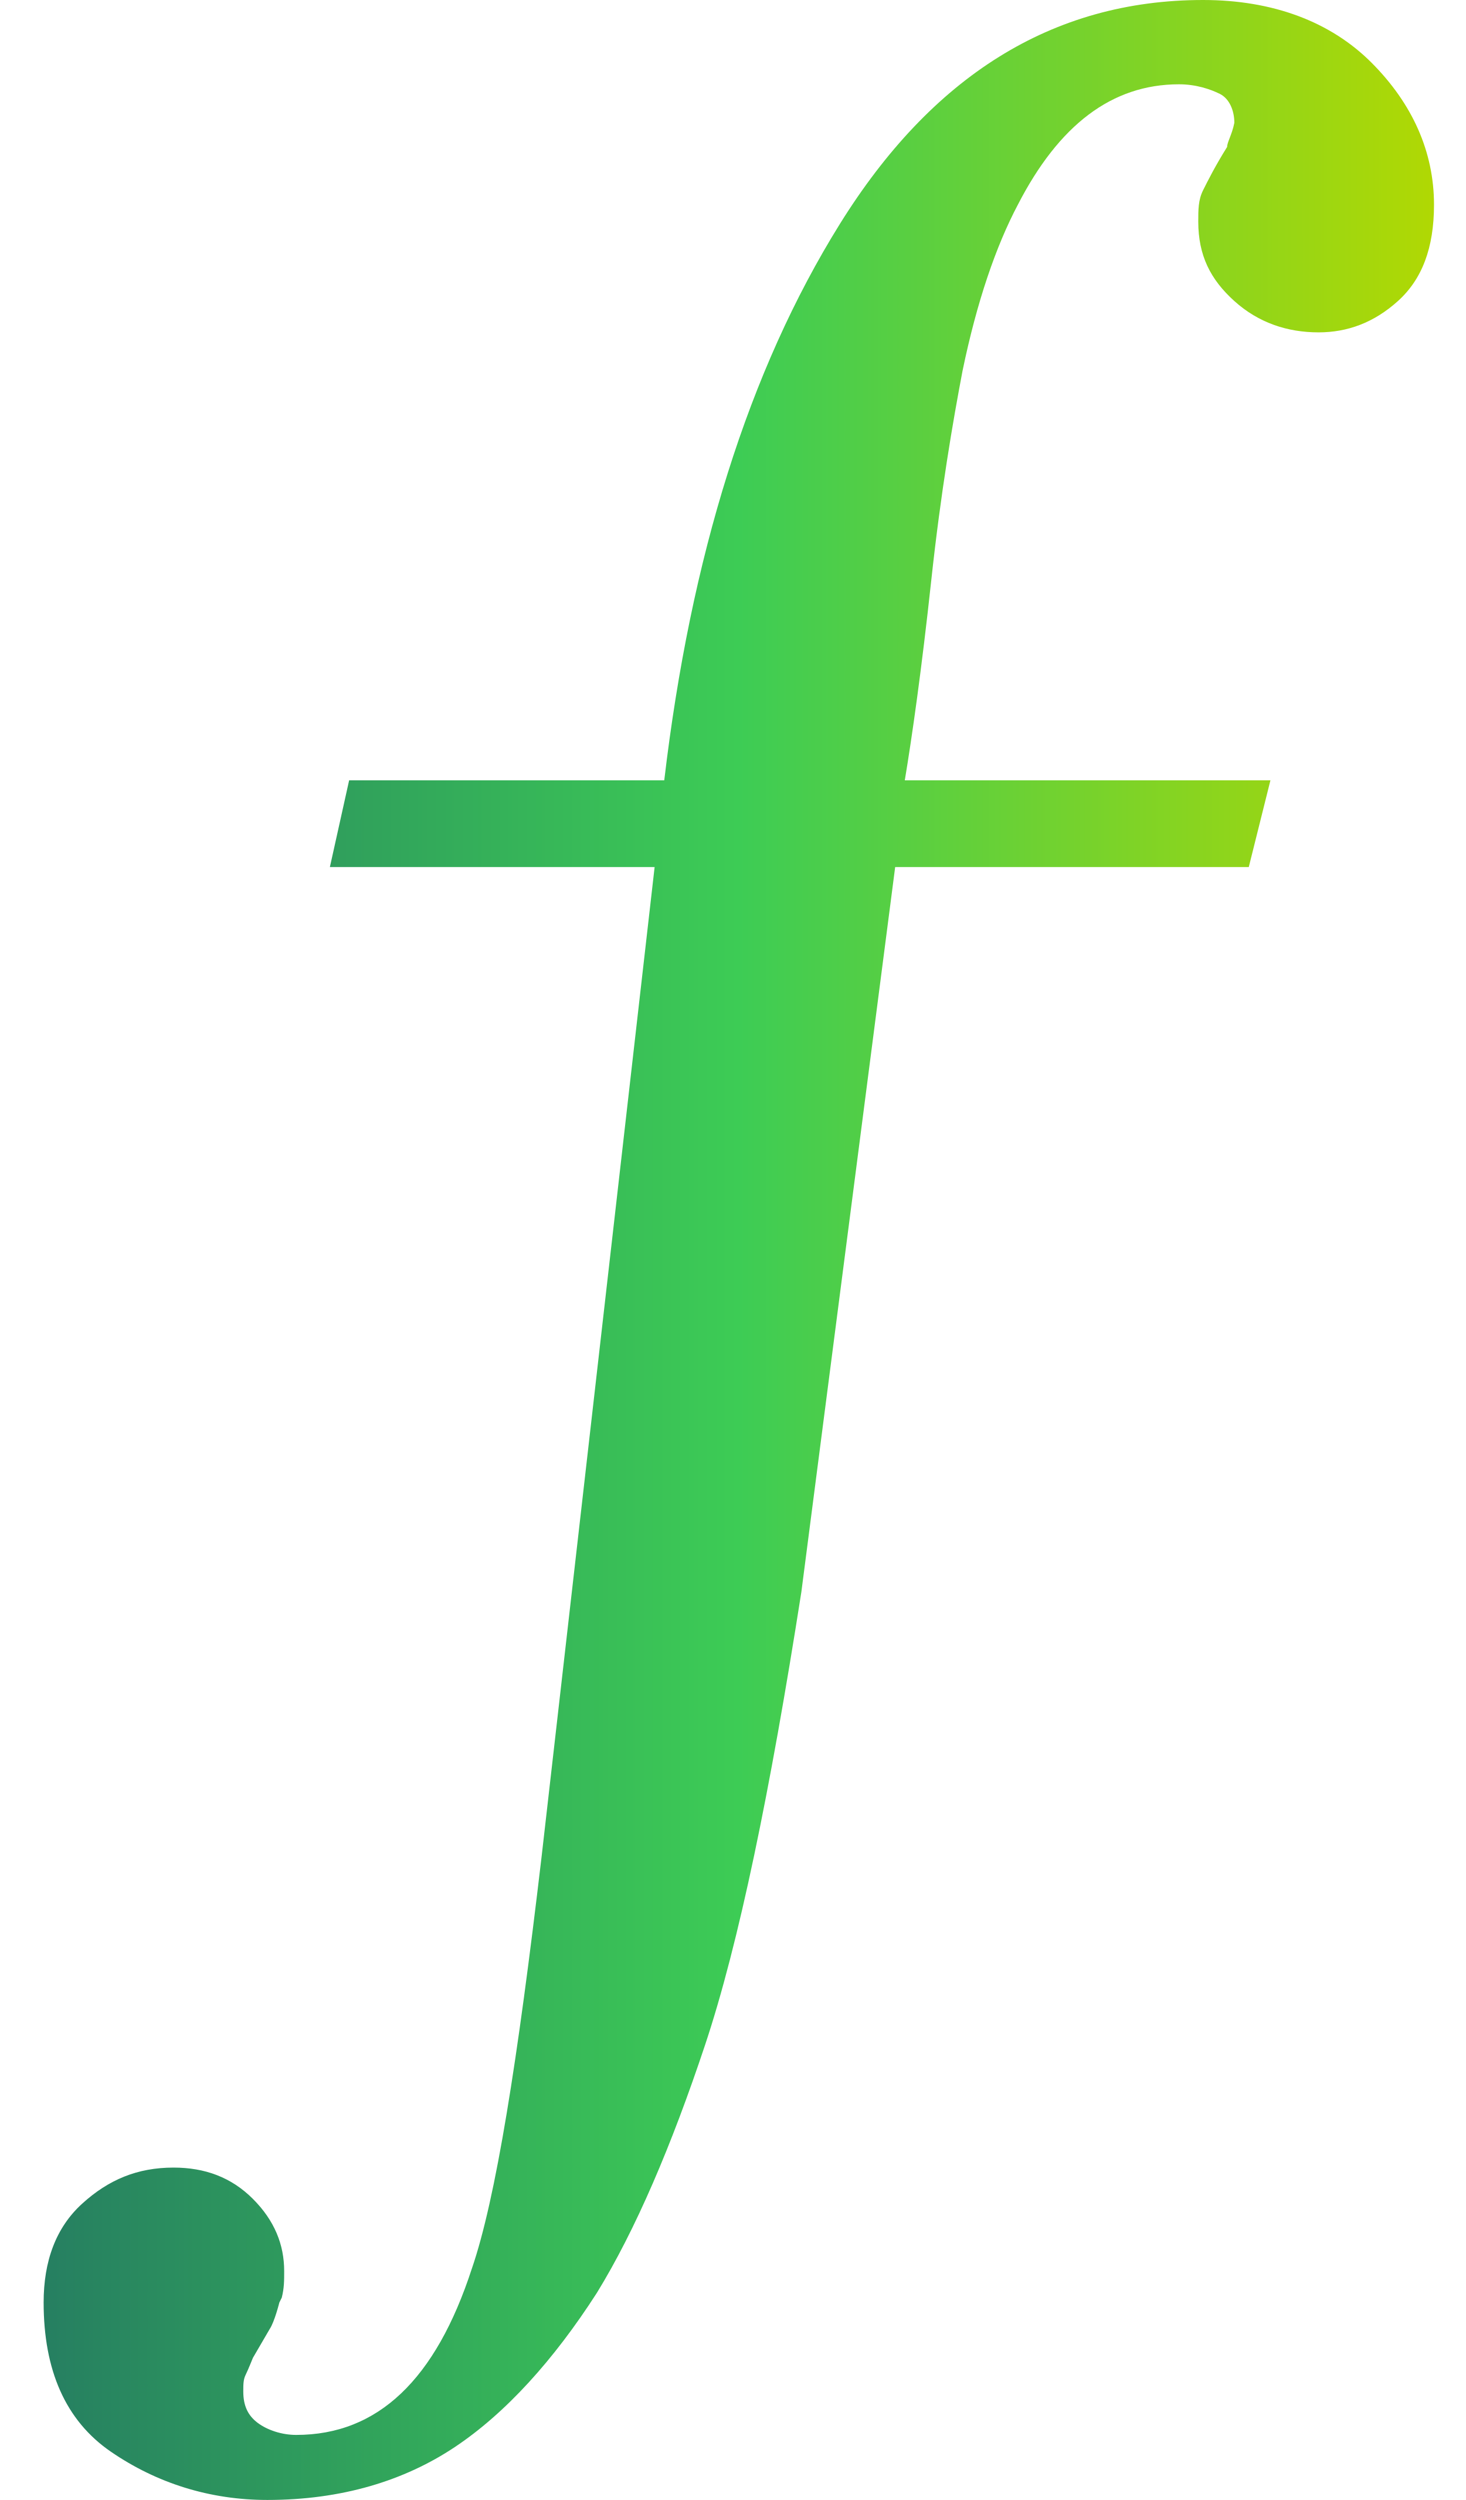 <?xml version="1.0" encoding="UTF-8"?> <svg xmlns="http://www.w3.org/2000/svg" width="504" height="859" viewBox="0 0 504 859" fill="none"> <path d="M96.045 791.141C96.045 791.141 94.391 797.761 92.737 800.244L86.948 810.174C86.948 810.174 85.294 814.312 84.467 815.967C83.64 817.622 83.64 819.277 83.64 821.76C83.64 826.725 85.294 830.036 88.602 832.518C91.91 835.001 96.872 836.656 101.834 836.656C129.952 836.656 149.799 817.622 162.204 779.555C170.474 755.556 177.917 708.385 186.187 638.043L225.055 297.919H113.412L120.028 268.127H228.363C237.46 191.165 257.308 127.443 288.734 76.962C320.159 26.482 361.509 0 413.609 0C437.592 0 457.439 7.448 471.498 21.516C485.557 35.585 493 52.136 493 70.342C493 85.238 488.865 95.996 480.595 103.444C472.325 110.892 463.228 114.202 453.305 114.202C442.554 114.202 432.63 110.892 424.36 103.444C416.09 95.996 411.955 87.721 411.955 76.135C411.955 71.997 411.955 68.687 413.609 65.377C415.263 62.066 417.744 57.101 421.879 50.481C421.879 48.826 423.533 46.343 424.36 42.205C424.36 38.067 422.706 33.93 419.398 32.275C416.09 30.619 411.128 28.964 405.339 28.964C382.183 28.964 363.99 43.033 349.931 70.342C342.488 84.41 335.872 103.444 330.91 127.443C327.602 144.822 323.467 168.821 320.159 199.44C316.851 230.06 313.543 253.231 311.062 268.127H436.765L429.322 297.919H307.754L275.502 547.012C264.751 615.699 254 667.835 242.422 702.593C230.844 737.35 218.439 766.314 205.208 787.83C190.322 811.002 173.782 829.208 156.415 840.794C139.048 852.38 117.547 859 91.91 859C72.062 859 53.868 853.207 38.156 842.449C22.443 831.691 15 814.312 15 791.141C15 777.072 19.135 765.487 28.232 757.211C37.329 748.935 47.253 744.798 59.657 744.798C70.408 744.798 79.505 748.108 86.948 755.556C94.391 763.004 97.699 771.279 97.699 780.382C97.699 783.693 97.699 786.175 96.872 789.486L96.045 791.141Z" fill="url(#paint0_linear_1536_125)"></path> <defs> <linearGradient id="paint0_linear_1536_125" x1="502.79" y1="429.5" x2="15" y2="429.5" gradientUnits="userSpaceOnUse"> <stop stop-color="#B5D900"></stop> <stop offset="0.51" stop-color="#3DCC55"></stop> <stop offset="1" stop-color="#267F61"></stop> </linearGradient> </defs> </svg> 